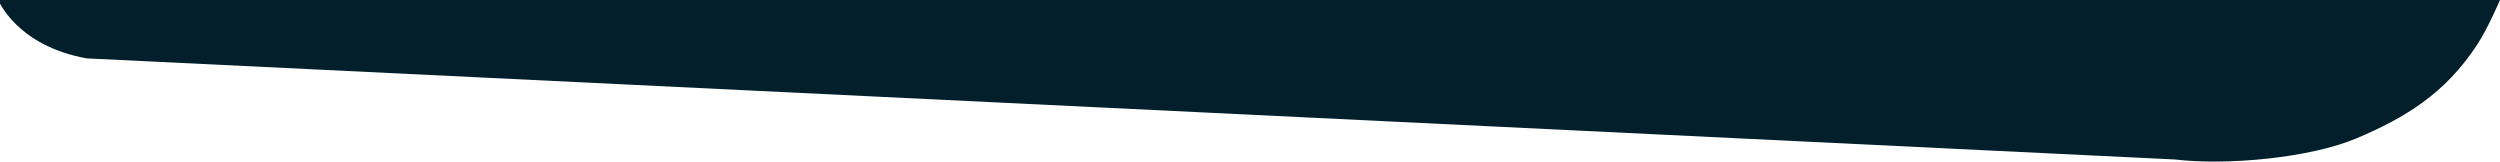 <svg width="1439" height="93" viewBox="0 0 1439 93" fill="#021F2B" xmlns="http://www.w3.org/2000/svg">
<path d="M1356.76 79.478C1383.96 67.882 1407.28 54.223 1426 25.5C1432.1 16.136 1439 0 1439 0L-1 -0C-1 -0 9.397 26.35 49.977 33.608L1251.79 91.787C1281.17 95.328 1329.54 91.083 1356.76 79.478Z"/>
</svg>
